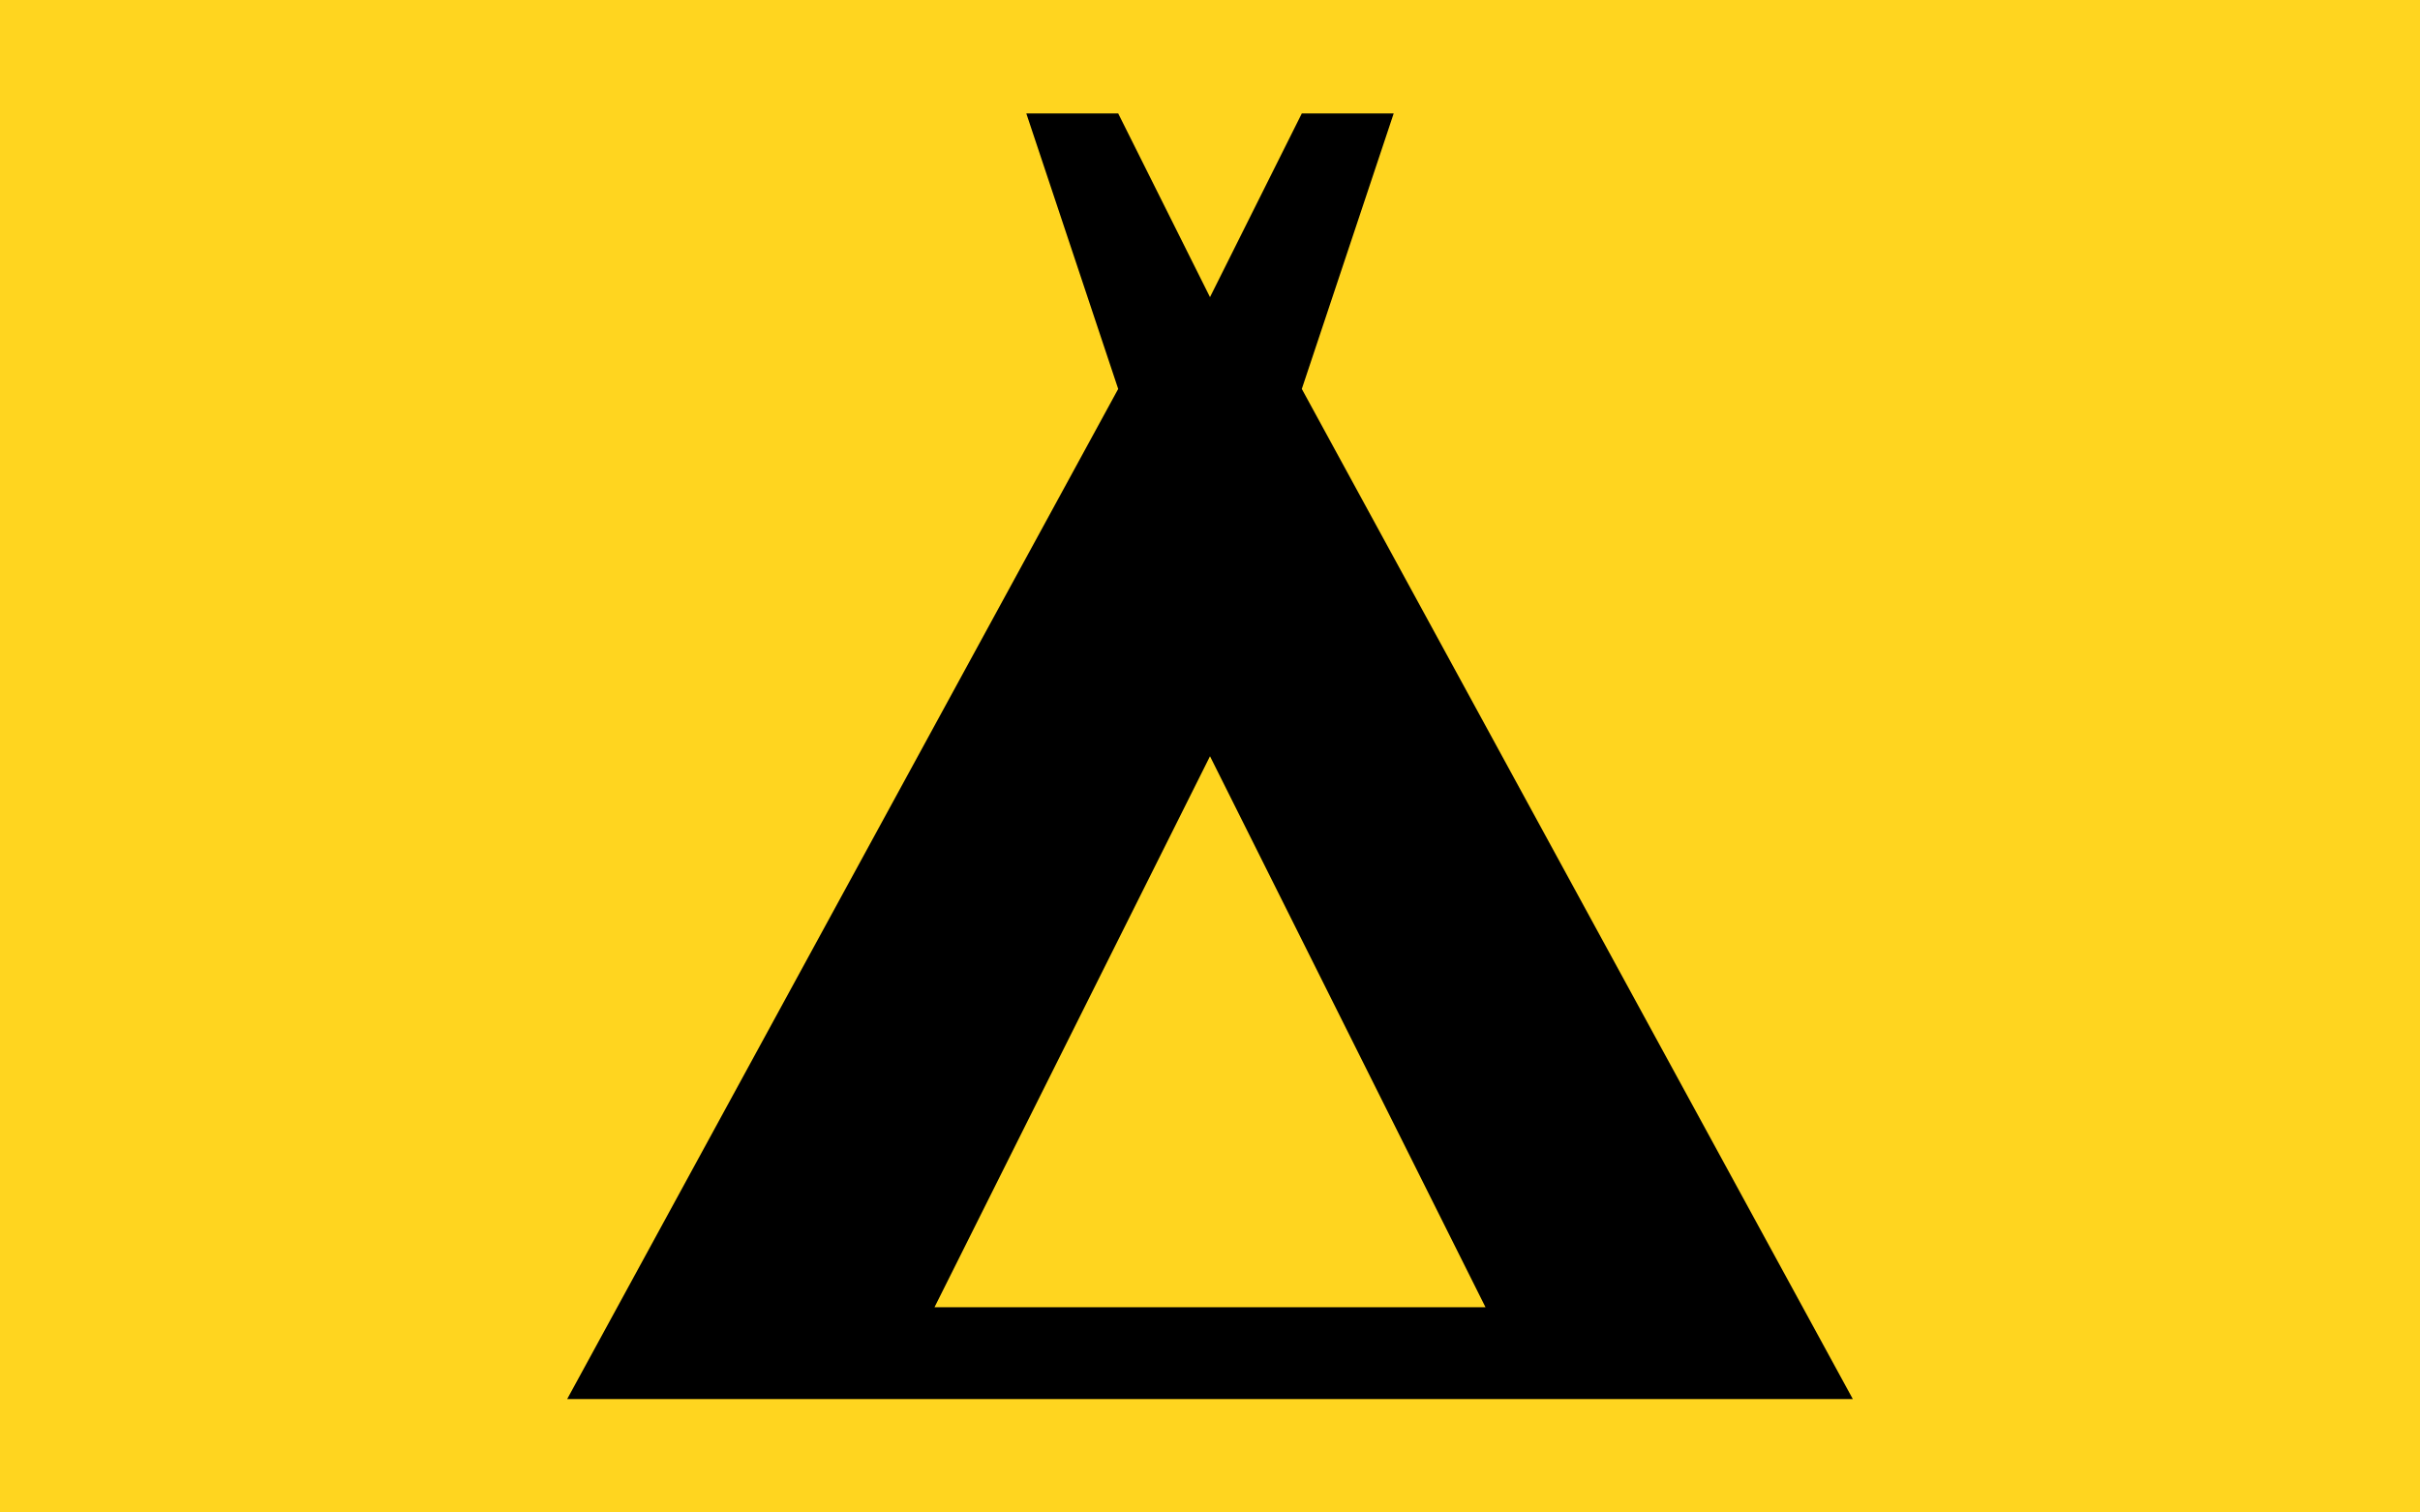 <?xml version="1.0" encoding="UTF-8" standalone="no"?>
<!-- Created with Inkscape (http://www.inkscape.org/) -->

<svg
   version="1.0"
   width="32"
   height="20"
   id="svg2"
   xml:space="preserve"
   sodipodi:docname="State_Camping.svg"
   inkscape:version="1.3.2 (091e20ef0f, 2023-11-25, custom)"
   xmlns:inkscape="http://www.inkscape.org/namespaces/inkscape"
   xmlns:sodipodi="http://sodipodi.sourceforge.net/DTD/sodipodi-0.dtd"
   xmlns="http://www.w3.org/2000/svg"
   xmlns:svg="http://www.w3.org/2000/svg"
   xmlns:rdf="http://www.w3.org/1999/02/22-rdf-syntax-ns#"
   xmlns:cc="http://creativecommons.org/ns#"
   xmlns:dc="http://purl.org/dc/elements/1.1/"><sodipodi:namedview
     id="namedview1"
     pagecolor="#505050"
     bordercolor="#ffffff"
     borderopacity="1"
     inkscape:showpageshadow="0"
     inkscape:pageopacity="0"
     inkscape:pagecheckerboard="1"
     inkscape:deskcolor="#d1d1d1"
     inkscape:zoom="13.930612"
     inkscape:cx="8.6859071"
     inkscape:cy="20.422649"
     inkscape:window-width="1920"
     inkscape:window-height="1059"
     inkscape:window-x="0"
     inkscape:window-y="21"
     inkscape:window-maximized="1"
     inkscape:current-layer="svg2" /><defs
     id="defs4" /><g
     id="background"
     style="display:inline"><rect
       width="32"
       height="20"
       x="0"
       y="0"
       id="filler"
       style="fill:#ffd51f;fill-opacity:1;stroke:none" /></g><g
     id="g1"
     transform="matrix(0.862,0,0,0.862,2.207,1.379)"><g
       id="background-0"
       style="display:inline" /><g
       id="g2"
       transform="matrix(1.16,0,0,1.16,19.434,-27.19)" /></g><path
     d="M 24.5,18.5 17.214,5.143 18.429,1.5 H 17.214 L 16,3.929 14.786,1.5 H 13.571 L 14.786,5.143 7.5,18.5 Z m -8.5,-8.5 3.643,7.286 h -7.286 z"
     id="path1"
     style="stroke-width:1.214" /></svg>
